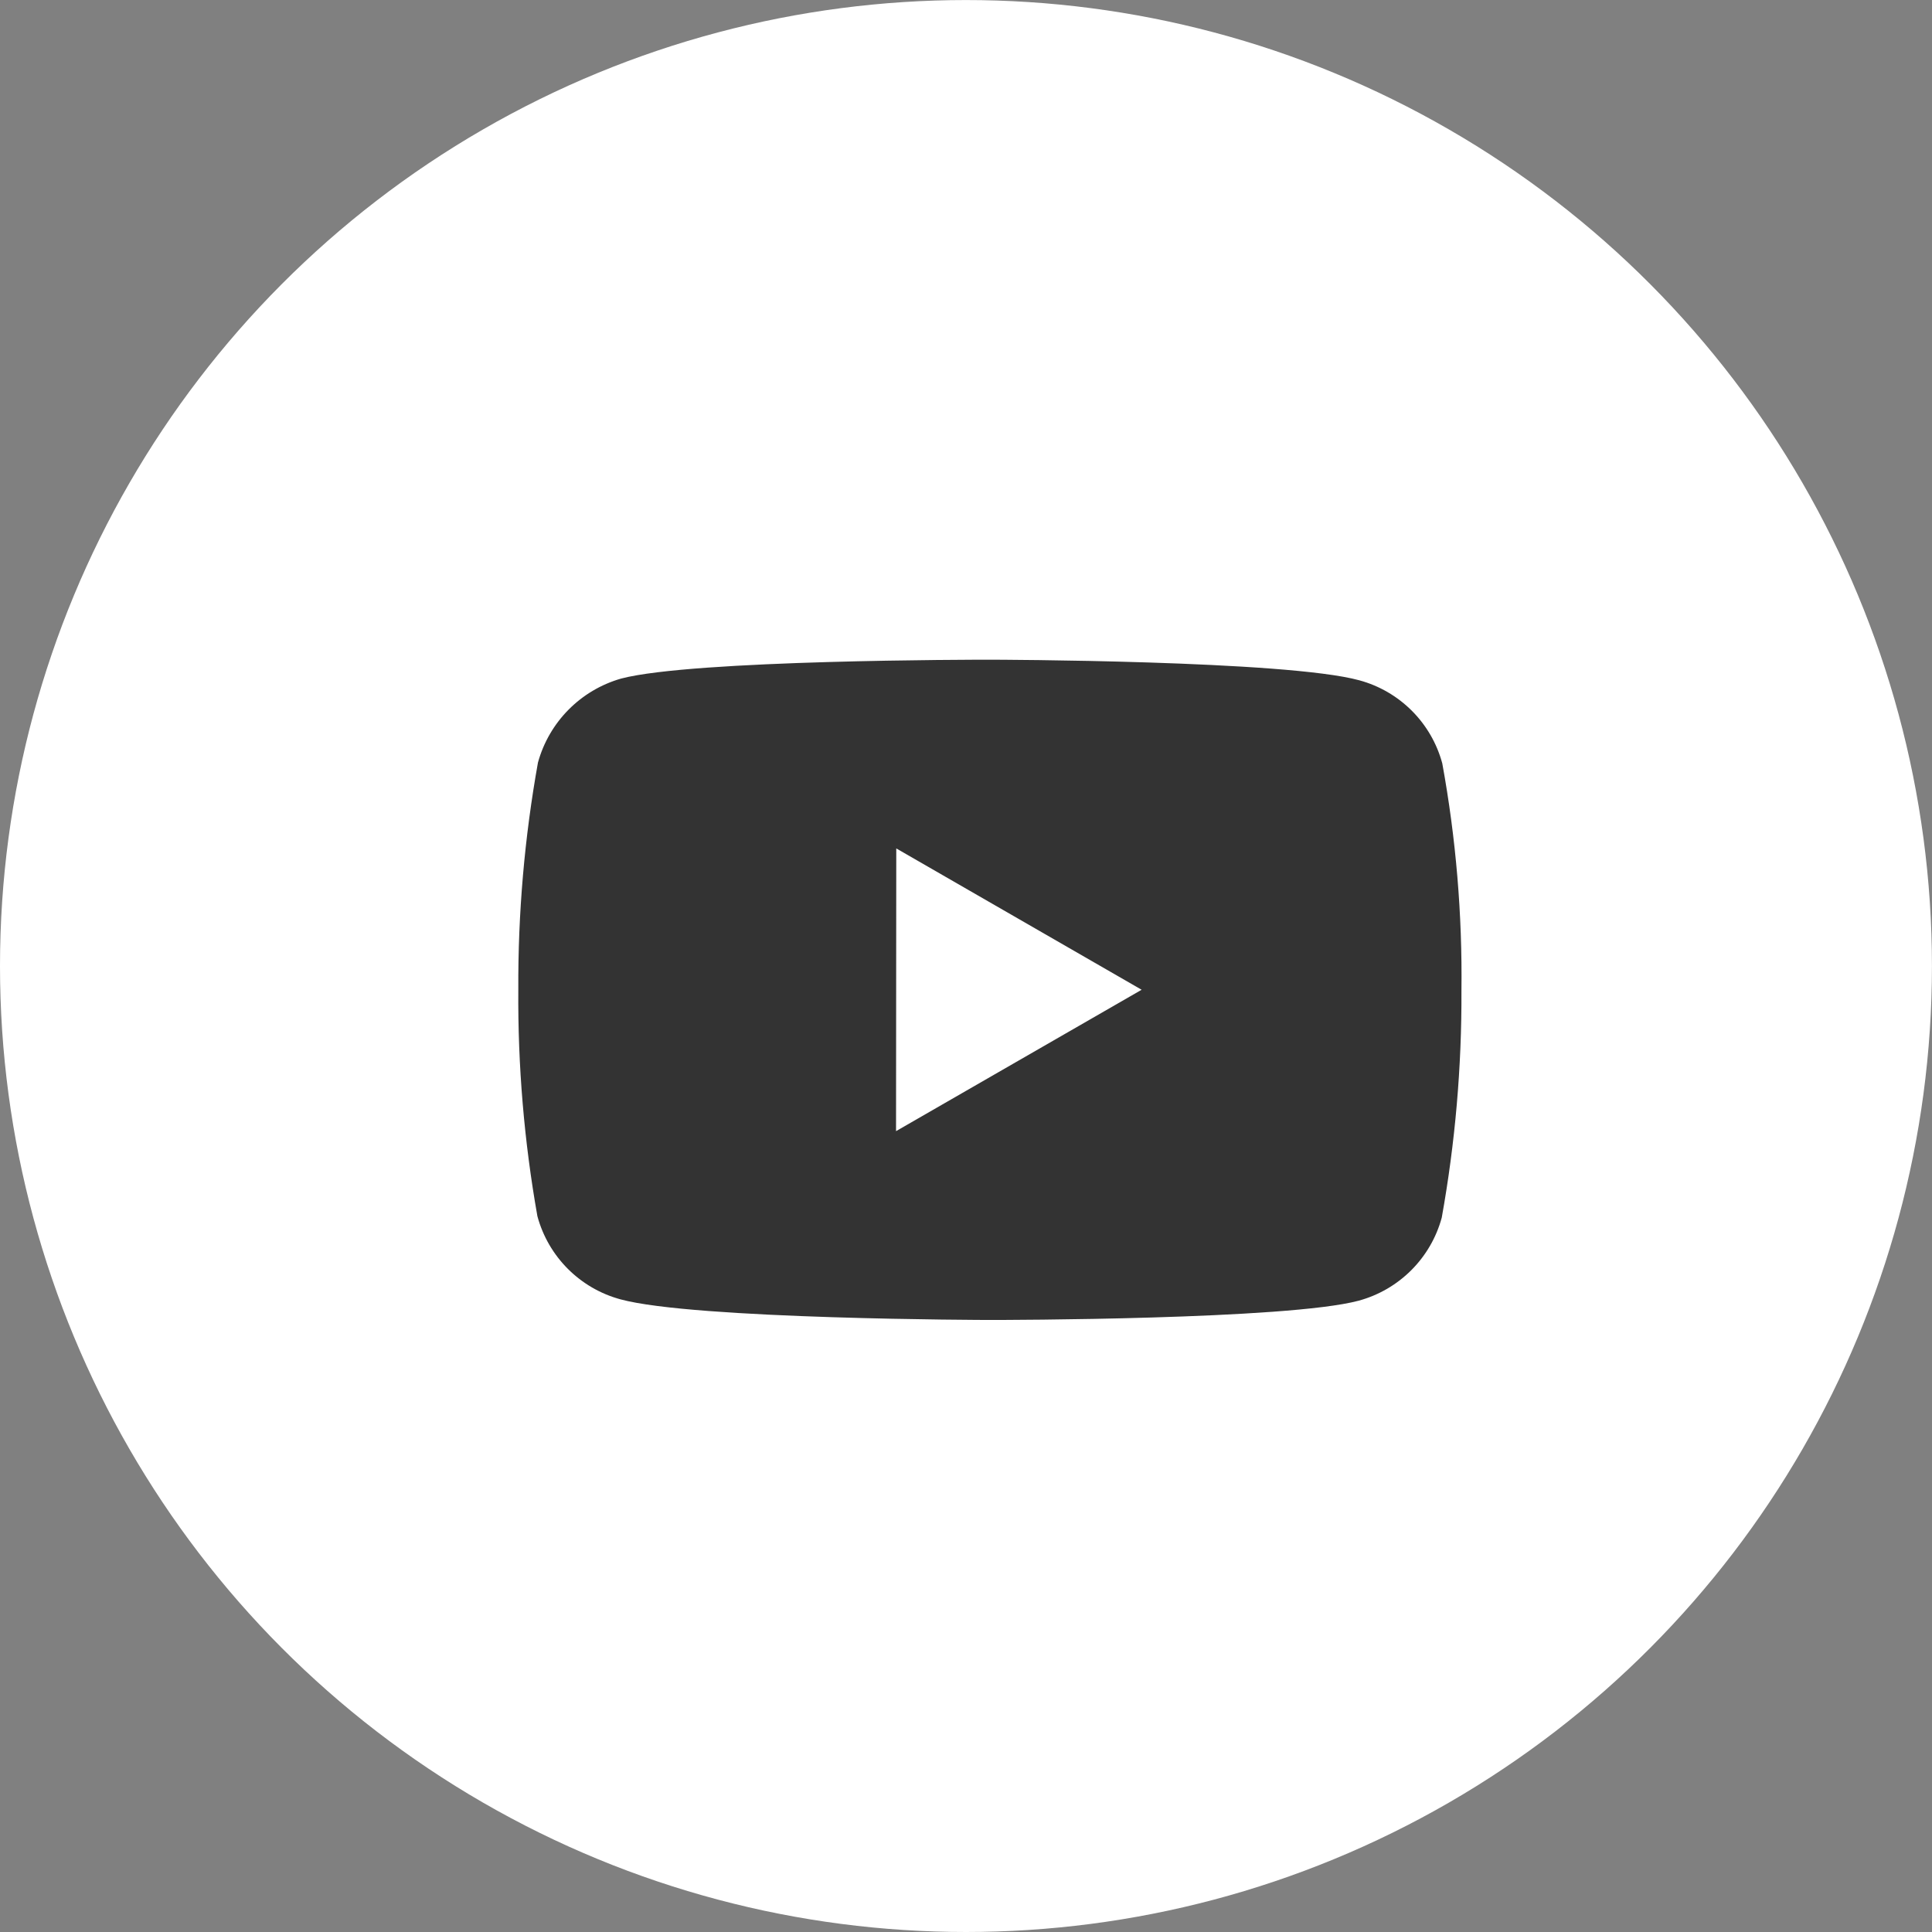 <?xml version="1.0" encoding="utf-8"?>
<!-- Generator: Adobe Illustrator 16.0.0, SVG Export Plug-In . SVG Version: 6.00 Build 0)  -->
<!DOCTYPE svg PUBLIC "-//W3C//DTD SVG 1.1//EN" "http://www.w3.org/Graphics/SVG/1.1/DTD/svg11.dtd">
<svg version="1.1" id="Set_1" xmlns="http://www.w3.org/2000/svg" xmlns:xlink="http://www.w3.org/1999/xlink" x="0px" y="0px"
	 width="41.103px" height="41.103px" viewBox="0 0 41.103 41.103" enable-background="new 0 0 41.103 41.103" xml:space="preserve">
<rect x="0" y="0" width="41.103" height="41.103" fill="#808080" stroke="none"/>
<circle fill="#FFFFFF" cx="20.551" cy="20.552" r="20.551"/>
<path fill="#333333" d="M19.068,18.05l-0.005,6.015l5.225-3.008L19.068,18.05z M21.073,28.082h-0.02
	c-0.063,0-6.281-0.012-7.85-0.438c-0.863-0.233-1.537-0.907-1.77-1.77c-0.282-1.591-0.418-3.205-0.406-4.822
	c-0.008-1.619,0.132-3.235,0.418-4.829c0.238-0.864,0.909-1.541,1.771-1.787c1.525-0.401,7.572-0.401,7.83-0.401h0.021
	c0.063,0,6.298,0.012,7.851,0.438c0.86,0.233,1.533,0.905,1.766,1.767c0.292,1.598,0.428,3.219,0.408,4.843
	c0.007,1.617-0.133,3.23-0.419,4.822c-0.234,0.862-0.909,1.535-1.771,1.768C27.378,28.078,21.329,28.082,21.073,28.082z"/>
</svg>
